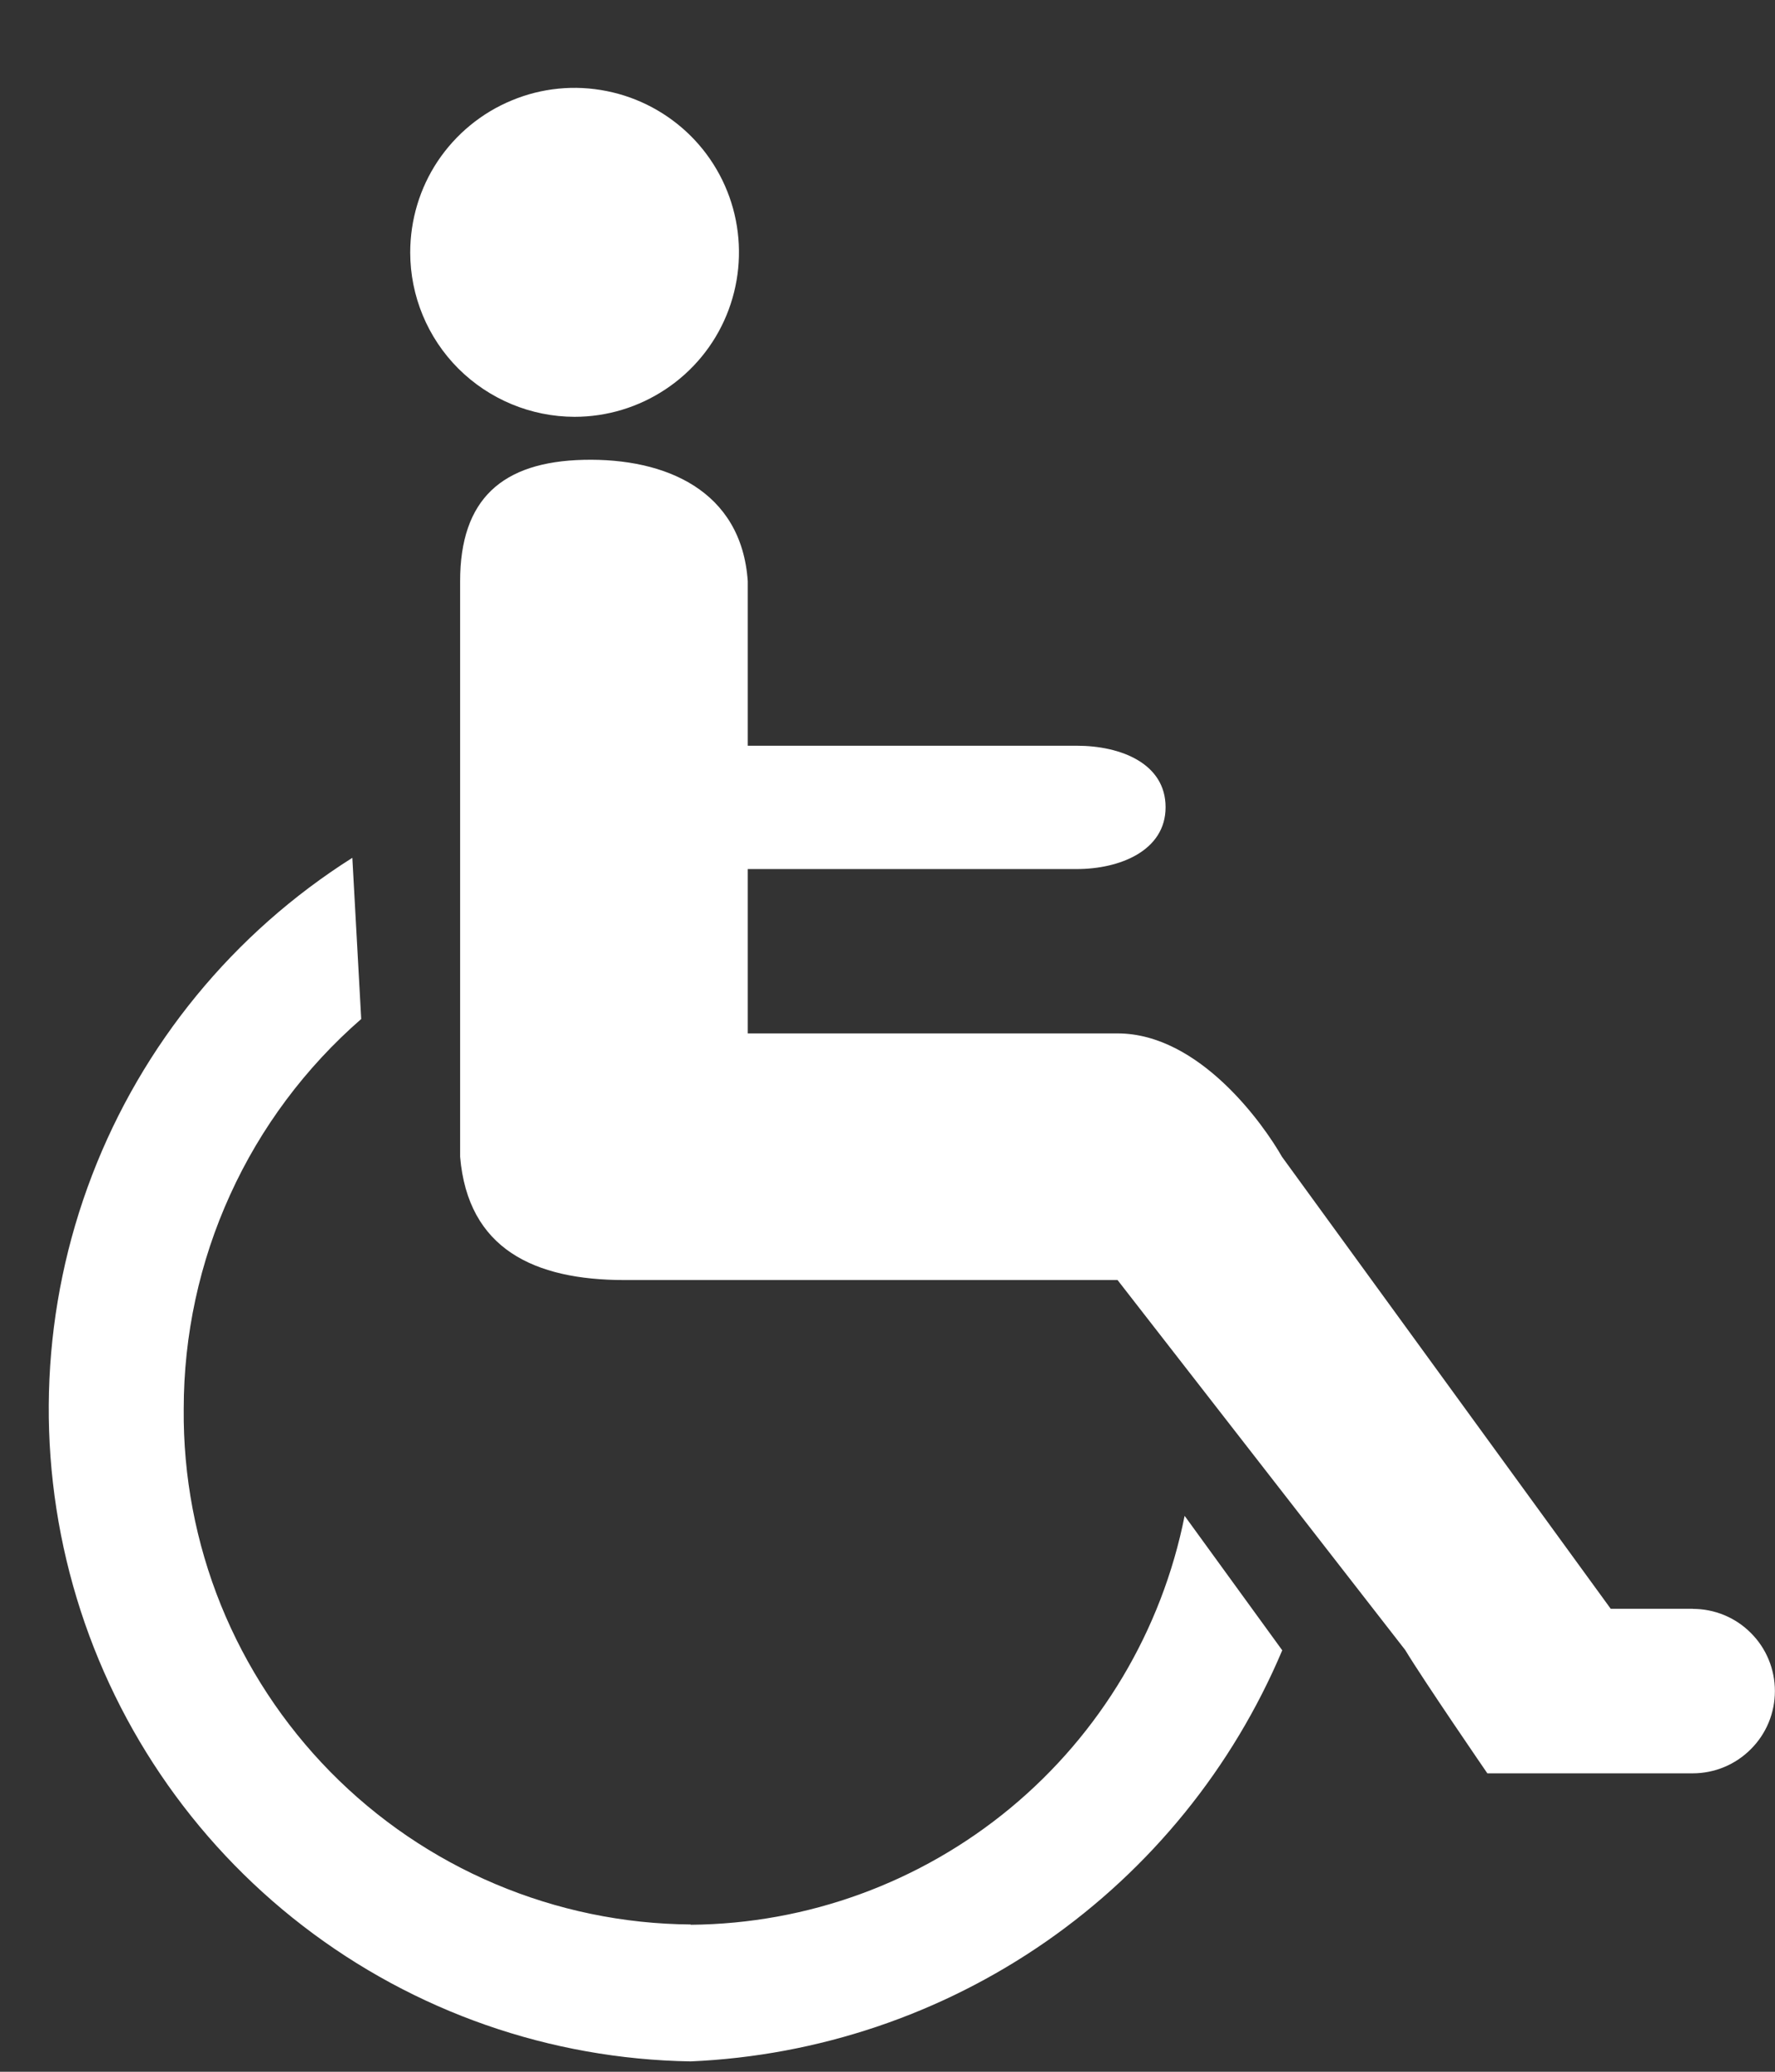 <svg width="18" height="21" viewBox="0 0 18 21" fill="none" xmlns="http://www.w3.org/2000/svg"><rect x="0" y="0" width="18" height="21" fill="#333333" stroke="none"/><g id="Frame"><path id="Icon map-wheelchair" d="M5.826 4.225C6.156 4.225 6.478 4.127 6.752 3.944C7.027 3.761 7.241 3.501 7.367 3.196C7.493 2.891 7.526 2.556 7.462 2.233C7.398 1.909 7.239 1.612 7.006 1.379C6.772 1.146 6.475 0.987 6.152 0.923C5.828 0.858 5.493 0.891 5.189 1.018C4.884 1.144 4.624 1.358 4.44 1.632C4.257 1.906 4.16 2.229 4.16 2.559C4.16 3 4.336 3.424 4.648 3.736C4.961 4.048 5.384 4.224 5.826 4.225ZM7.003 19.507C6.322 19.502 5.649 19.362 5.023 19.097C4.396 18.832 3.827 18.445 3.35 17.96C2.873 17.475 2.496 16.9 2.24 16.269C1.985 15.638 1.857 14.963 1.863 14.283C1.863 13.533 2.023 12.792 2.334 12.11C2.644 11.428 3.098 10.821 3.663 10.329L3.573 8.695C2.369 9.456 1.443 10.585 0.933 11.914C0.423 13.243 0.356 14.702 0.741 16.073C1.126 17.444 1.944 18.654 3.072 19.522C4.201 20.391 5.579 20.872 7.003 20.895C8.295 20.839 9.545 20.418 10.607 19.681C11.669 18.943 12.5 17.919 13.003 16.728L12.013 15.365C11.782 16.526 11.158 17.572 10.246 18.327C9.334 19.082 8.19 19.5 7.006 19.51L7.003 19.507ZM17.167 16.307H16.334L13 11.725C12.82 11.408 12.167 10.475 11.333 10.475H7.583V8.809H10.92C11.352 8.809 11.82 8.625 11.82 8.182C11.82 7.739 11.366 7.559 10.92 7.559H7.583V5.892C7.52 4.972 6.75 4.642 5.92 4.661C5.09 4.68 4.666 5.061 4.666 5.892V11.725C4.745 12.661 5.419 12.975 6.333 12.975H11.333L14.25 16.725C14.438 17.036 15.083 17.975 15.083 17.975H17.166C17.387 17.975 17.599 17.887 17.755 17.73C17.912 17.574 17.999 17.362 17.999 17.141C17.999 16.92 17.912 16.708 17.755 16.552C17.599 16.395 17.387 16.308 17.166 16.308L17.167 16.307Z" fill="white"/></g></svg>
